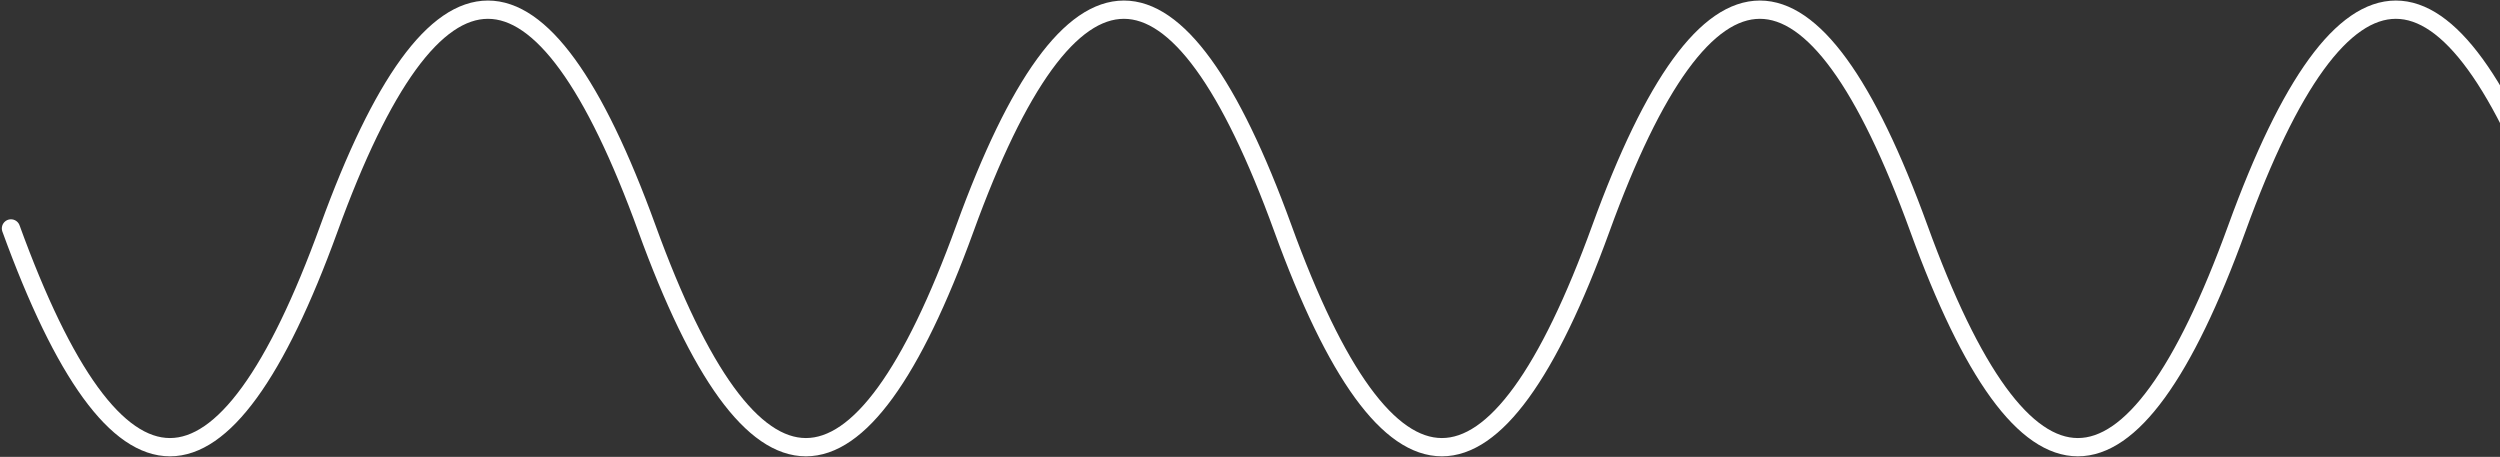 <svg width="684" height="125" viewBox="0 0 684 125" fill="none" xmlns="http://www.w3.org/2000/svg">
<rect x="0" y="0" width="684" height="125" fill="#333333" stroke="none"/>
<path d="M3 62.5C32 142.3 61 142.3 90 62.5C119 -17.3 148 -17.3 177 62.5C206 142.3 235 142.3 264 62.5C293 -17.3 322 -17.3 351 62.5C380 142.3 409 142.3 438 62.5C467 -17.3 496 -17.3 525 62.5C554 142.3 583 142.3 612 62.5C641 -17.3 670 -17.3 699 62.5C728 142.3 757 142.3 786 62.5" stroke="white" stroke-width="5" stroke-linecap="round" stroke-linejoin="round"/>
</svg>
